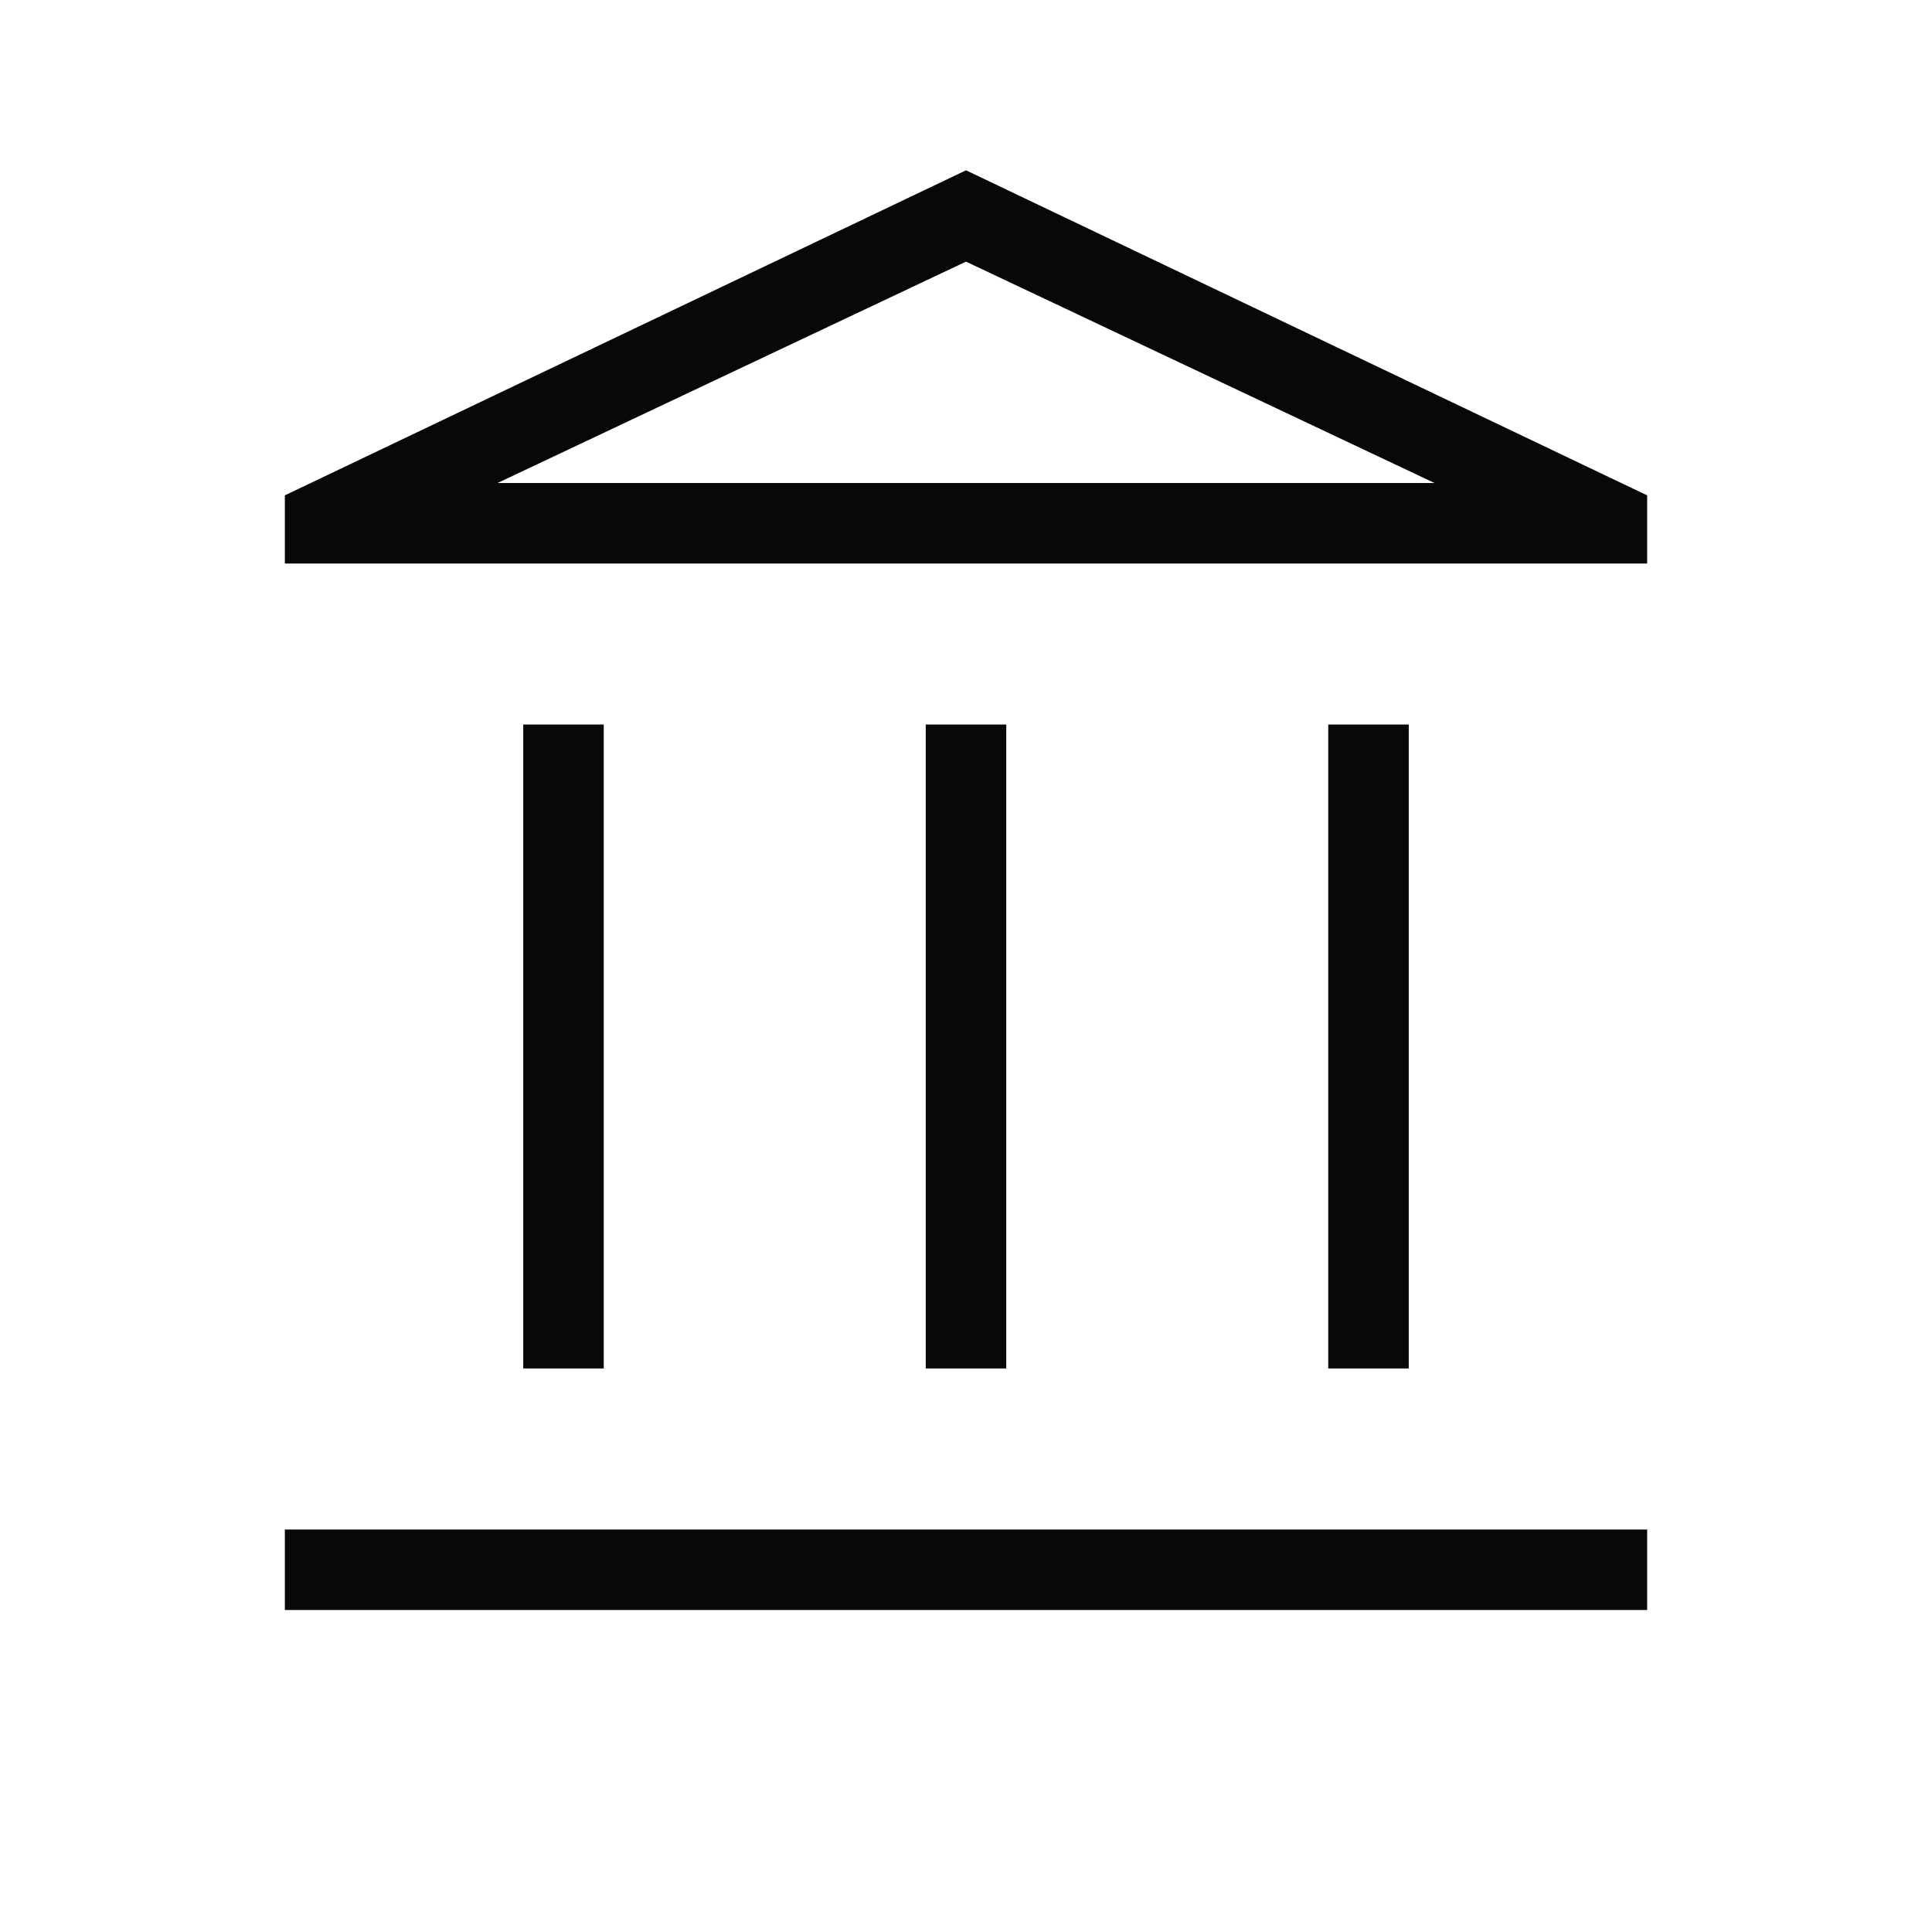<?xml version="1.0" encoding="UTF-8"?>
<svg xmlns="http://www.w3.org/2000/svg" width="48" height="48" viewBox="0 0 48 48" fill="none">
  <path d="M13 34V18H15V34H13ZM23 34V18H25V34H23ZM7.077 40V38H40.923V40H7.077ZM33 34V18H35V34H33ZM7.077 14V12.307L24 4.231L40.923 12.307V14H7.077ZM12.362 12H35.639L24 6.5L12.362 12Z" fill="#080808"></path>
</svg>
